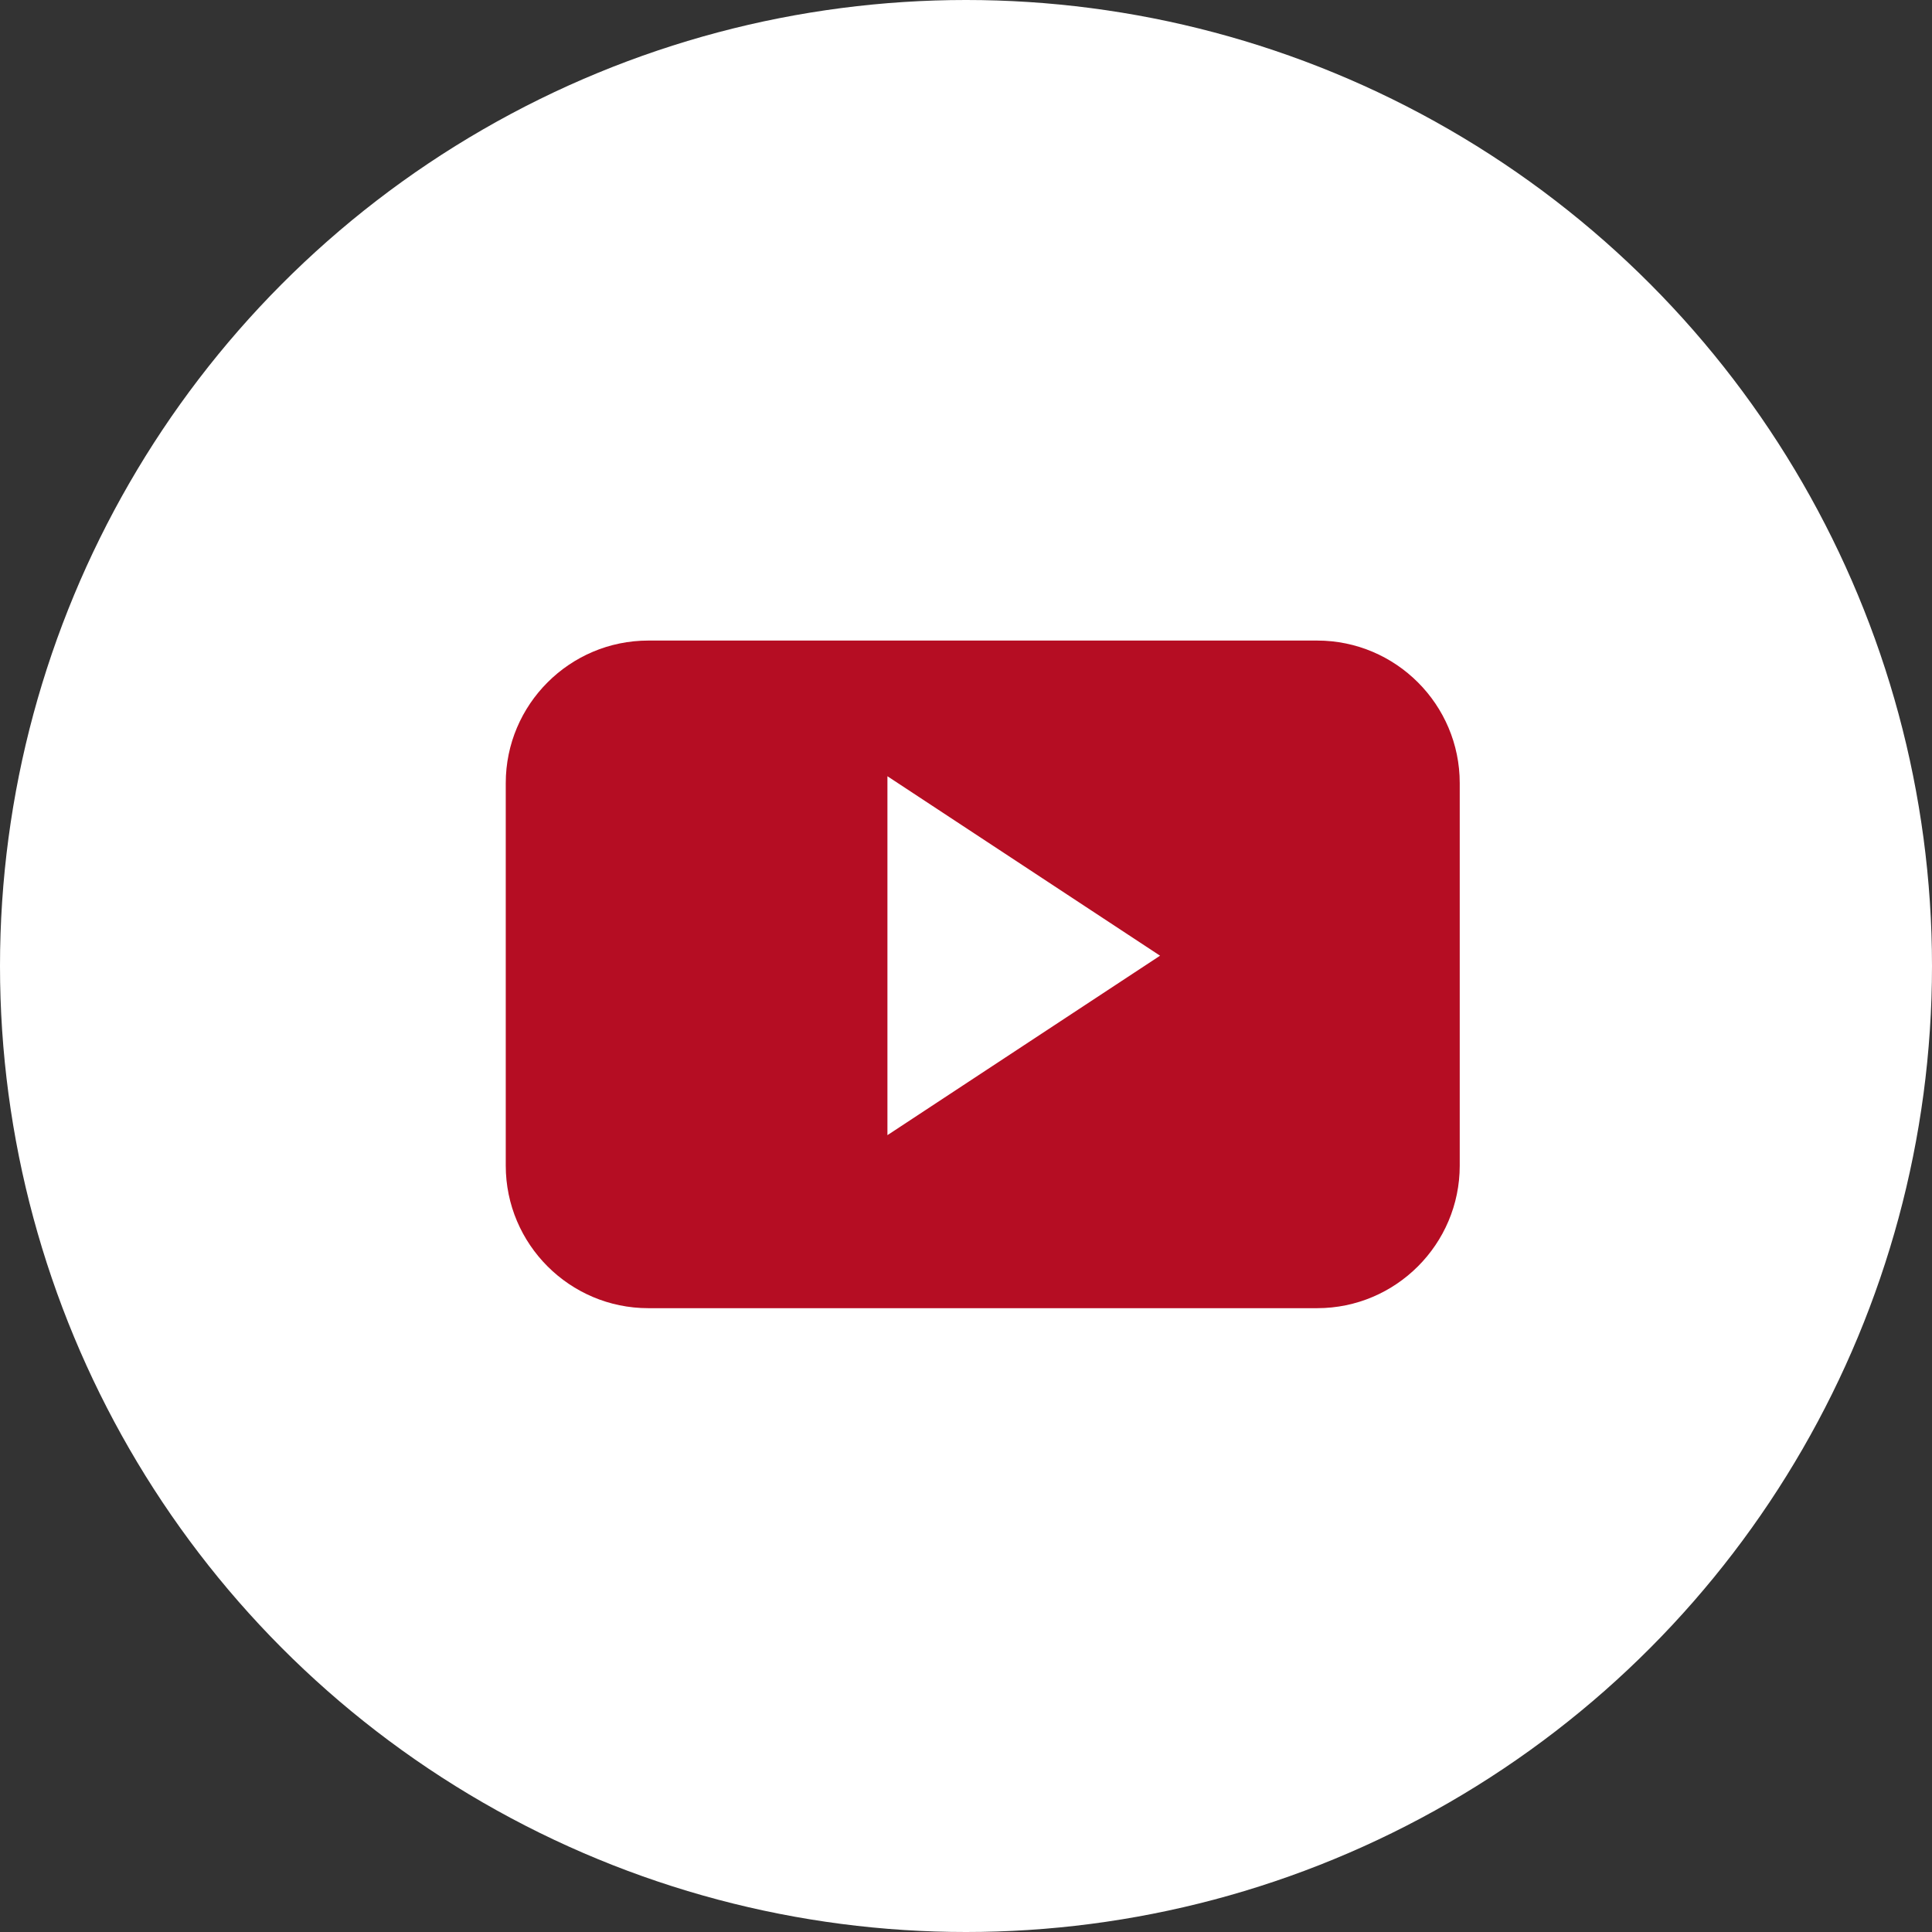 <?xml version="1.0" encoding="UTF-8"?><svg id="_レイヤー_2" xmlns="http://www.w3.org/2000/svg" viewBox="0 0 45 45"><rect x="0" y="0" width="45" height="45" fill="#333333" stroke="none"/><defs><style>.cls-1{fill:#fff;}.cls-2{fill:#b50d23;fill-rule:evenodd;}</style></defs><g id="OGP_x2F_ログイン_x2F__xFF48__xFF11_など"><circle class="cls-1" cx="22.5" cy="22.5" r="22.5"/><path class="cls-2" d="M34,18.24c0-1.83-1.49-3.32-3.32-3.32h-15.58c-1.83,0-3.32,1.49-3.32,3.32v8.91c0,1.83,1.49,3.32,3.32,3.32h15.58c1.83,0,3.32-1.49,3.32-3.32v-8.91ZM20.67,26.45v-8.37l6.35,4.18-6.35,4.18Z"/></g></svg>